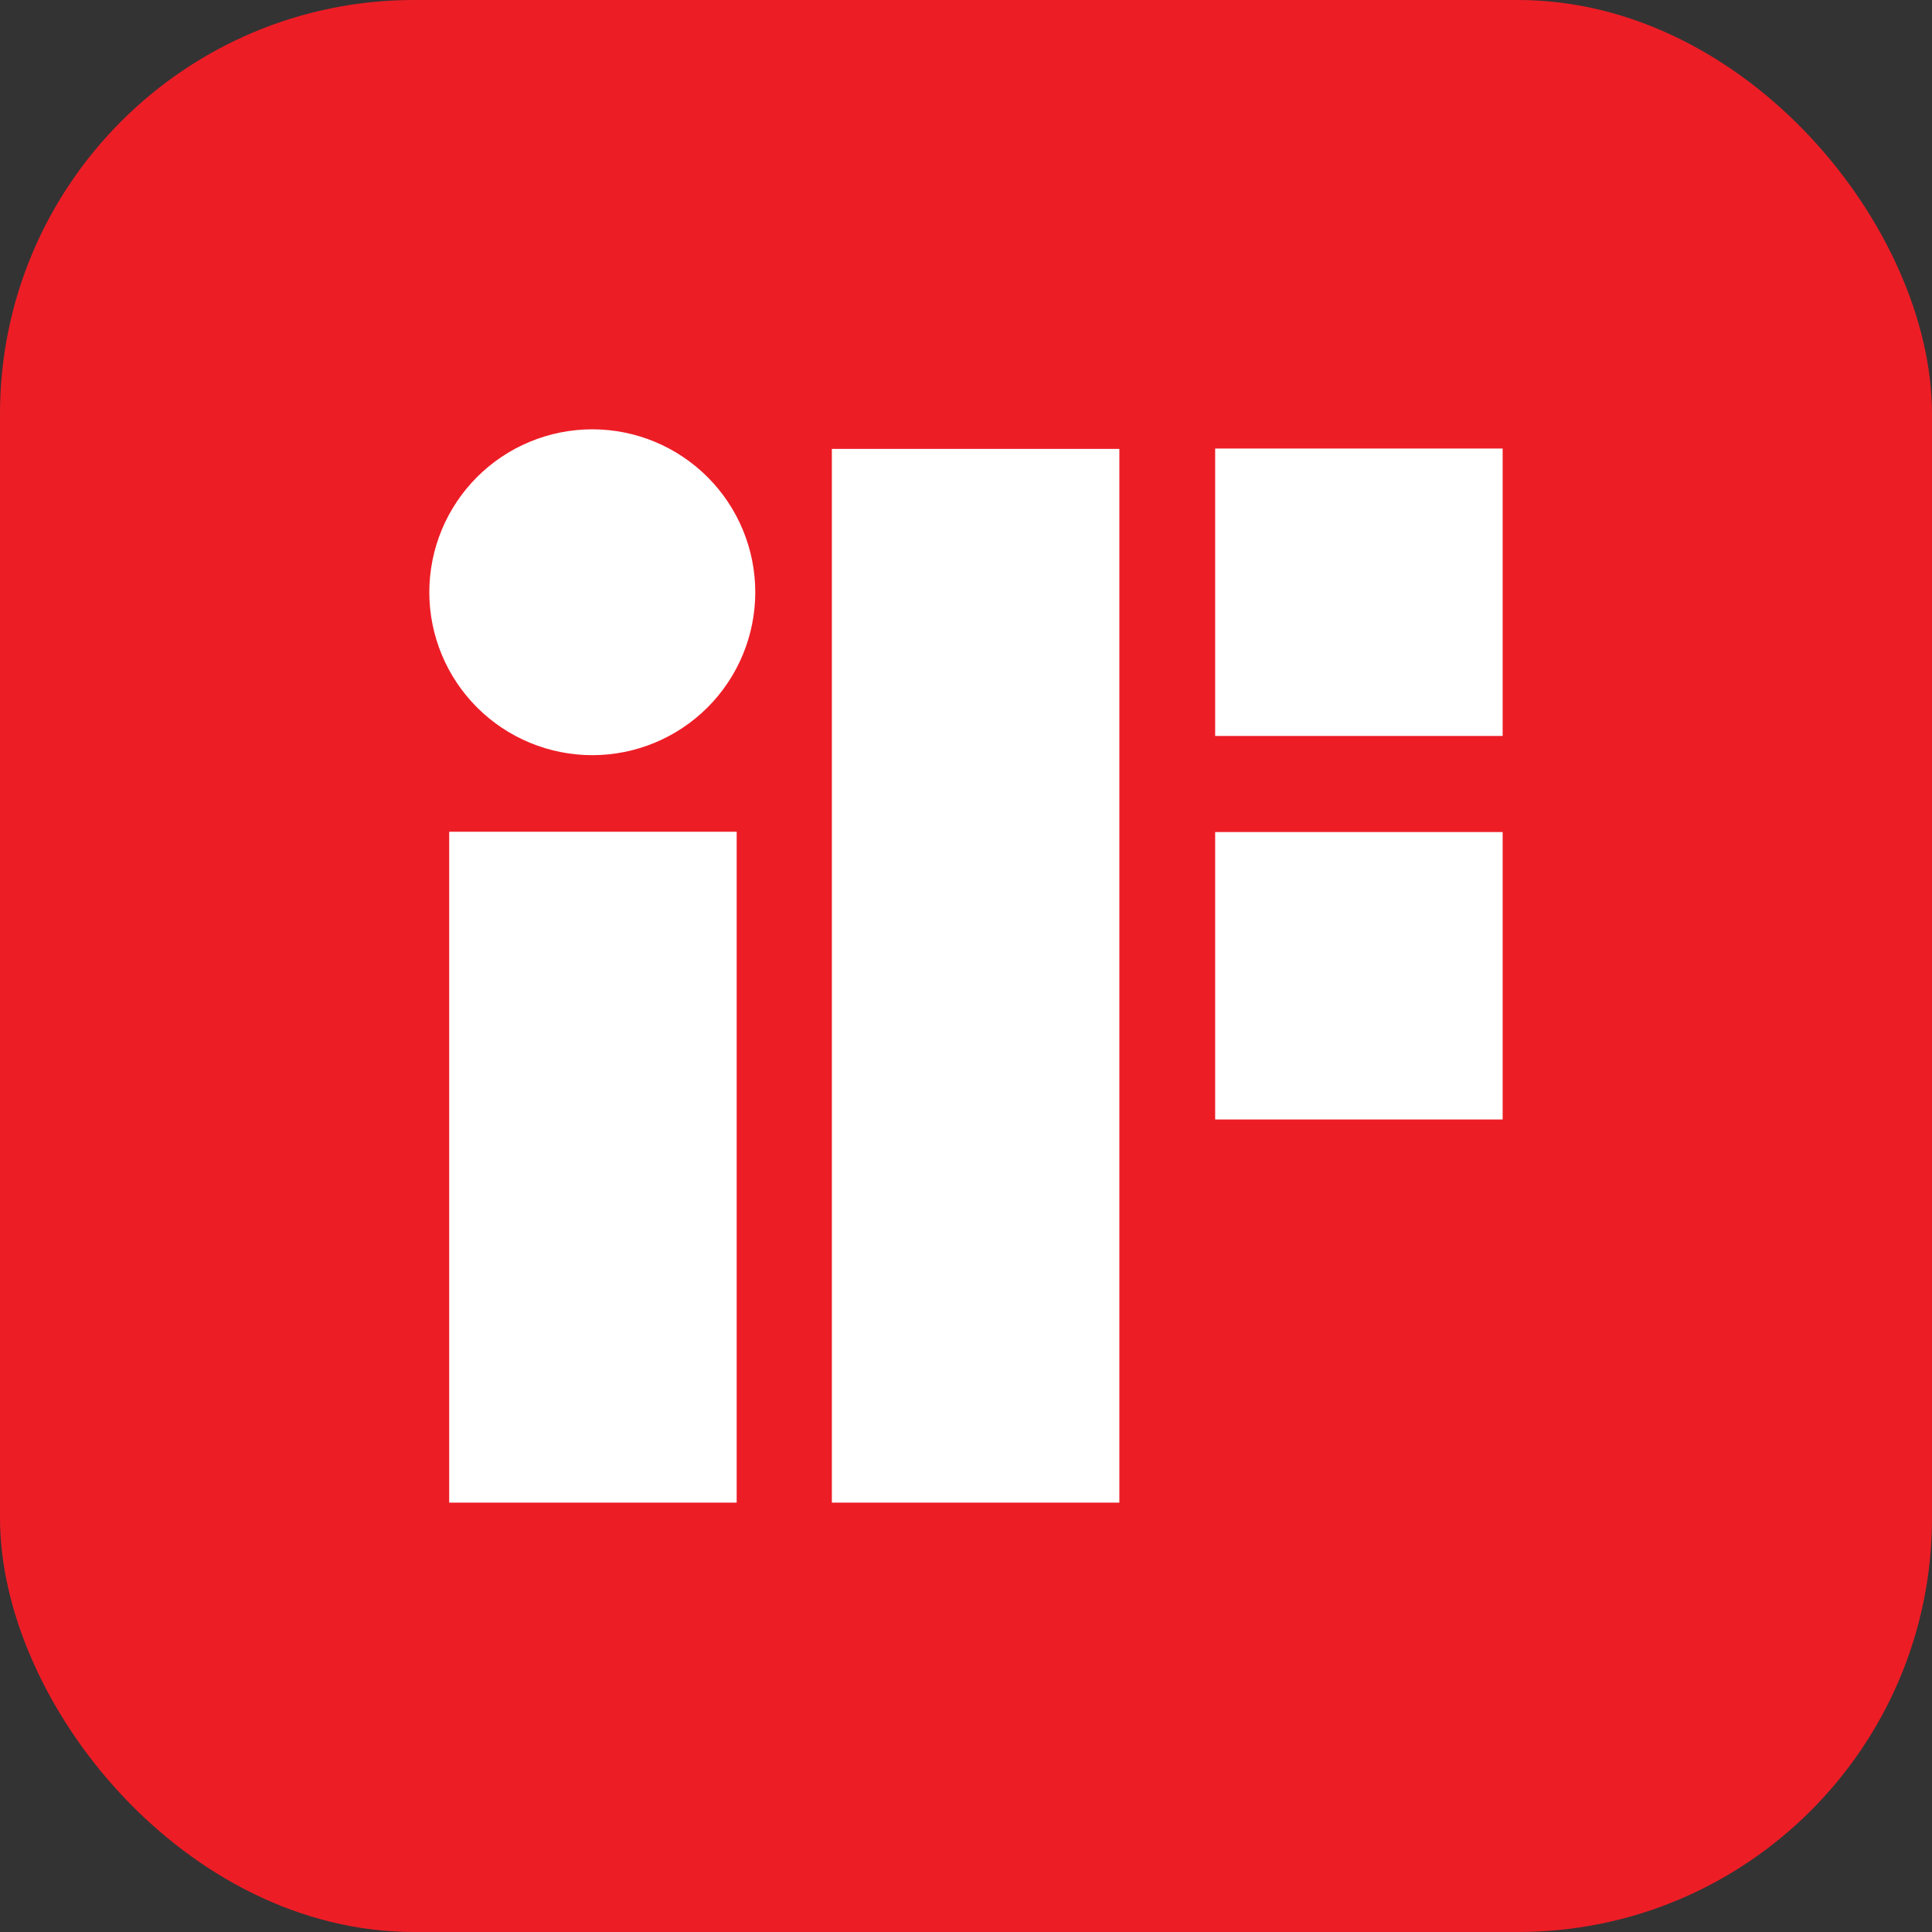 <svg width="56" height="56" viewBox="0 0 56 56" fill="none" xmlns="http://www.w3.org/2000/svg">
<rect x="0" y="0" width="56" height="56" fill="#333333" stroke="none"/>
<g clip-path="url(#clip0_55_1133)">
<rect width="56" height="56" rx="12" fill="#ED1D26"/>
<path fill-rule="evenodd" clip-rule="evenodd" d="M35.222 32.448H43.555V24.118H35.222V32.448ZM24.112 43.555H32.445V13.011H24.112V43.555V43.555ZM35.222 21.332H43.555V13.001H35.222V21.332ZM17.168 12.444C15.915 12.444 14.713 12.942 13.828 13.827C12.942 14.713 12.444 15.914 12.444 17.166C12.444 18.419 12.942 19.62 13.828 20.506C14.713 21.391 15.915 21.889 17.168 21.889C18.421 21.889 19.622 21.391 20.508 20.506C21.394 19.62 21.892 18.419 21.892 17.166C21.892 15.914 21.394 14.713 20.508 13.827C19.622 12.942 18.421 12.444 17.168 12.444V12.444ZM13.02 43.555H21.353V24.108H13.02V43.537V43.555Z" fill="white"/>
</g>
<defs>
<clipPath id="clip0_55_1133">
<rect width="56" height="56" fill="white"/>
</clipPath>
</defs>
</svg>
